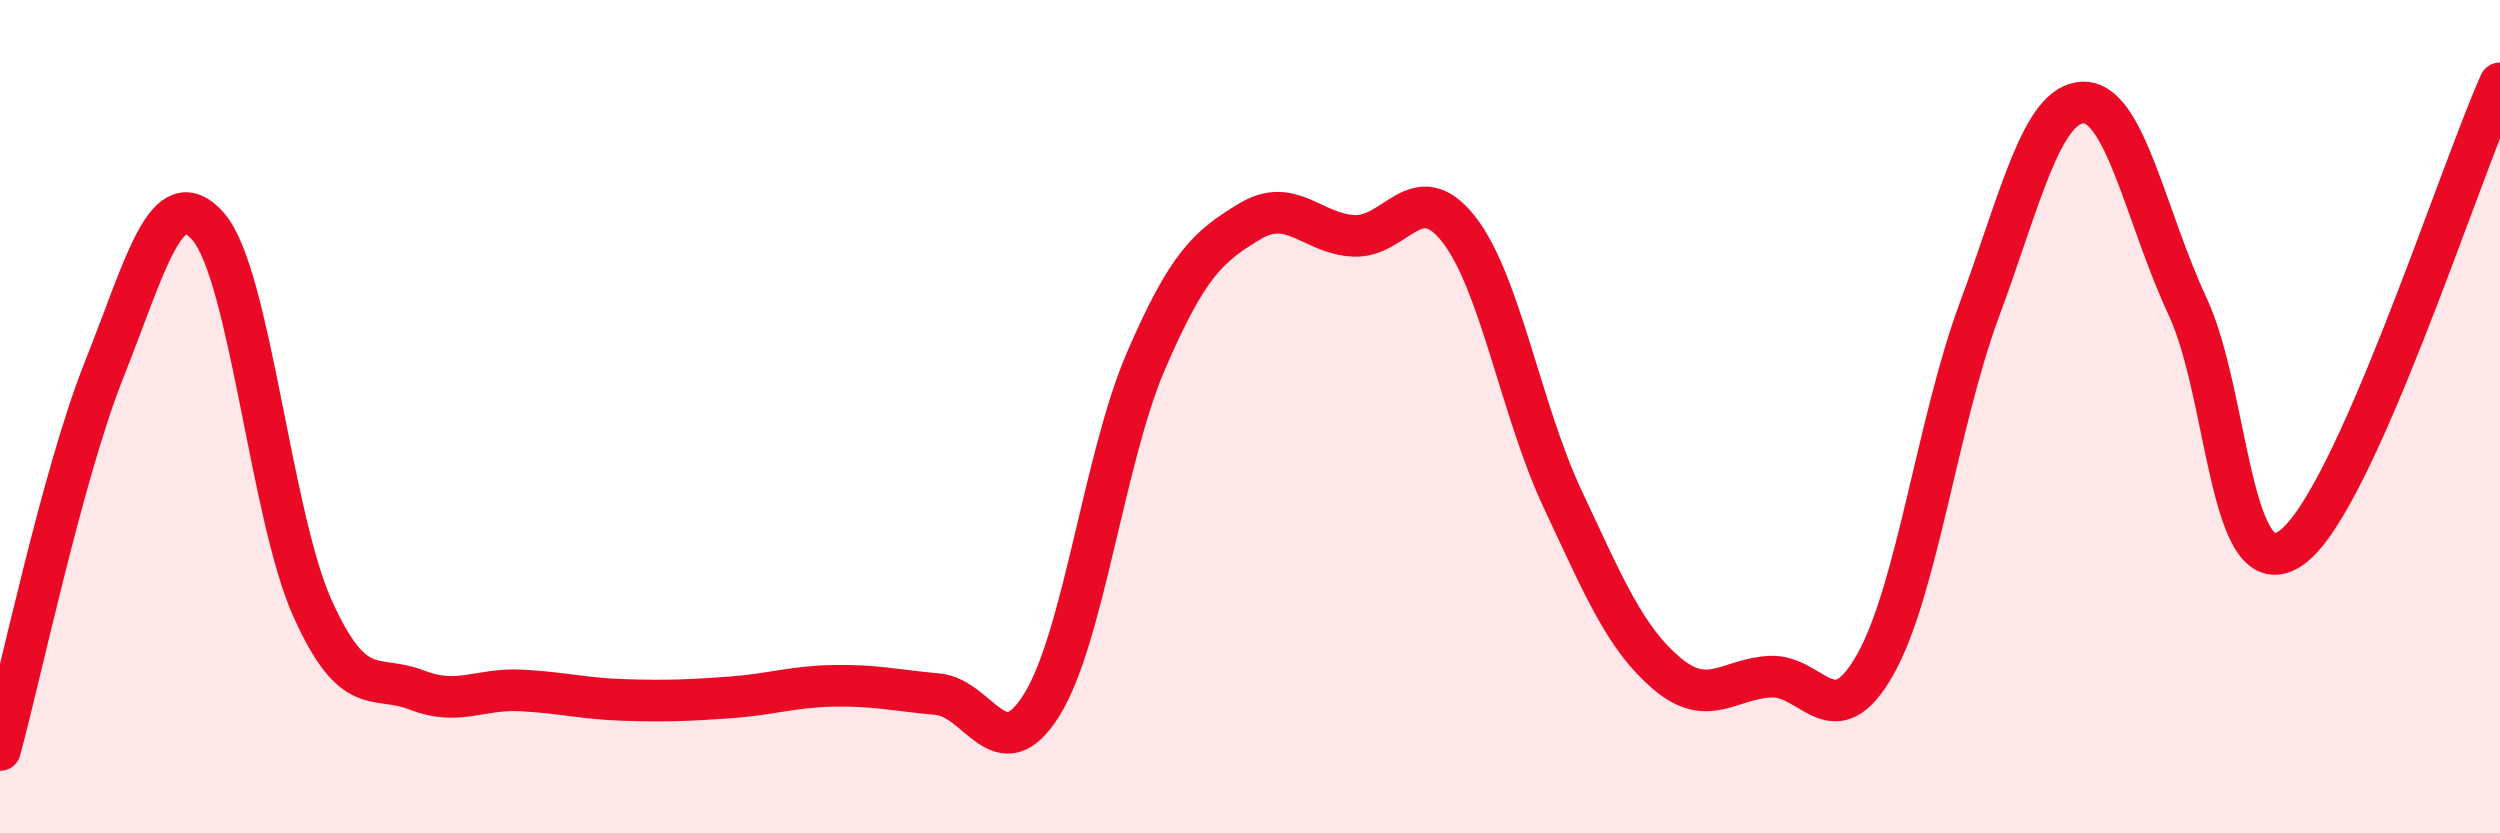 
    <svg width="60" height="20" viewBox="0 0 60 20" xmlns="http://www.w3.org/2000/svg">
      <path
        d="M 0,18 C 0.5,16.17 1.5,11.38 2.5,8.87 C 3.5,6.36 4,4.29 5,5.44 C 6,6.59 6.5,12.38 7.5,14.6 C 8.5,16.82 9,16.17 10,16.56 C 11,16.95 11.5,16.52 12.5,16.57 C 13.5,16.62 14,16.77 15,16.8 C 16,16.83 16.5,16.81 17.5,16.74 C 18.5,16.67 19,16.48 20,16.46 C 21,16.44 21.5,16.57 22.5,16.66 C 23.5,16.75 24,18.52 25,16.92 C 26,15.32 26.5,10.99 27.5,8.67 C 28.5,6.35 29,5.91 30,5.31 C 31,4.71 31.5,5.62 32.5,5.66 C 33.5,5.7 34,4.23 35,5.49 C 36,6.75 36.5,9.84 37.5,11.97 C 38.5,14.1 39,15.31 40,16.16 C 41,17.01 41.5,16.28 42.5,16.24 C 43.5,16.2 44,17.72 45,15.96 C 46,14.2 46.5,10.15 47.5,7.45 C 48.5,4.75 49,2.48 50,2.46 C 51,2.44 51.5,5.21 52.5,7.35 C 53.5,9.49 53.5,14.21 55,13.14 C 56.5,12.07 59,4.23 60,2L60 20L0 20Z"
        fill="#EB0A25"
        opacity="0.1"
        stroke-linecap="round"
        stroke-linejoin="round"
      />
      <path
        d="M 0,18 C 0.5,16.17 1.5,11.38 2.5,8.87 C 3.5,6.36 4,4.29 5,5.44 C 6,6.59 6.5,12.38 7.5,14.6 C 8.5,16.82 9,16.17 10,16.56 C 11,16.95 11.5,16.52 12.5,16.57 C 13.5,16.62 14,16.77 15,16.8 C 16,16.83 16.5,16.81 17.5,16.74 C 18.5,16.67 19,16.48 20,16.46 C 21,16.44 21.5,16.57 22.5,16.66 C 23.5,16.75 24,18.52 25,16.92 C 26,15.32 26.5,10.99 27.5,8.67 C 28.5,6.35 29,5.91 30,5.31 C 31,4.71 31.5,5.62 32.5,5.66 C 33.5,5.7 34,4.23 35,5.49 C 36,6.75 36.5,9.84 37.5,11.97 C 38.5,14.1 39,15.31 40,16.16 C 41,17.01 41.5,16.28 42.5,16.24 C 43.5,16.2 44,17.72 45,15.96 C 46,14.2 46.5,10.15 47.5,7.45 C 48.5,4.75 49,2.48 50,2.46 C 51,2.44 51.5,5.21 52.5,7.35 C 53.5,9.49 53.5,14.21 55,13.14 C 56.5,12.07 59,4.23 60,2"
        stroke="#EB0A25"
        stroke-width="1"
        fill="none"
        stroke-linecap="round"
        stroke-linejoin="round"
      />
    </svg>
  